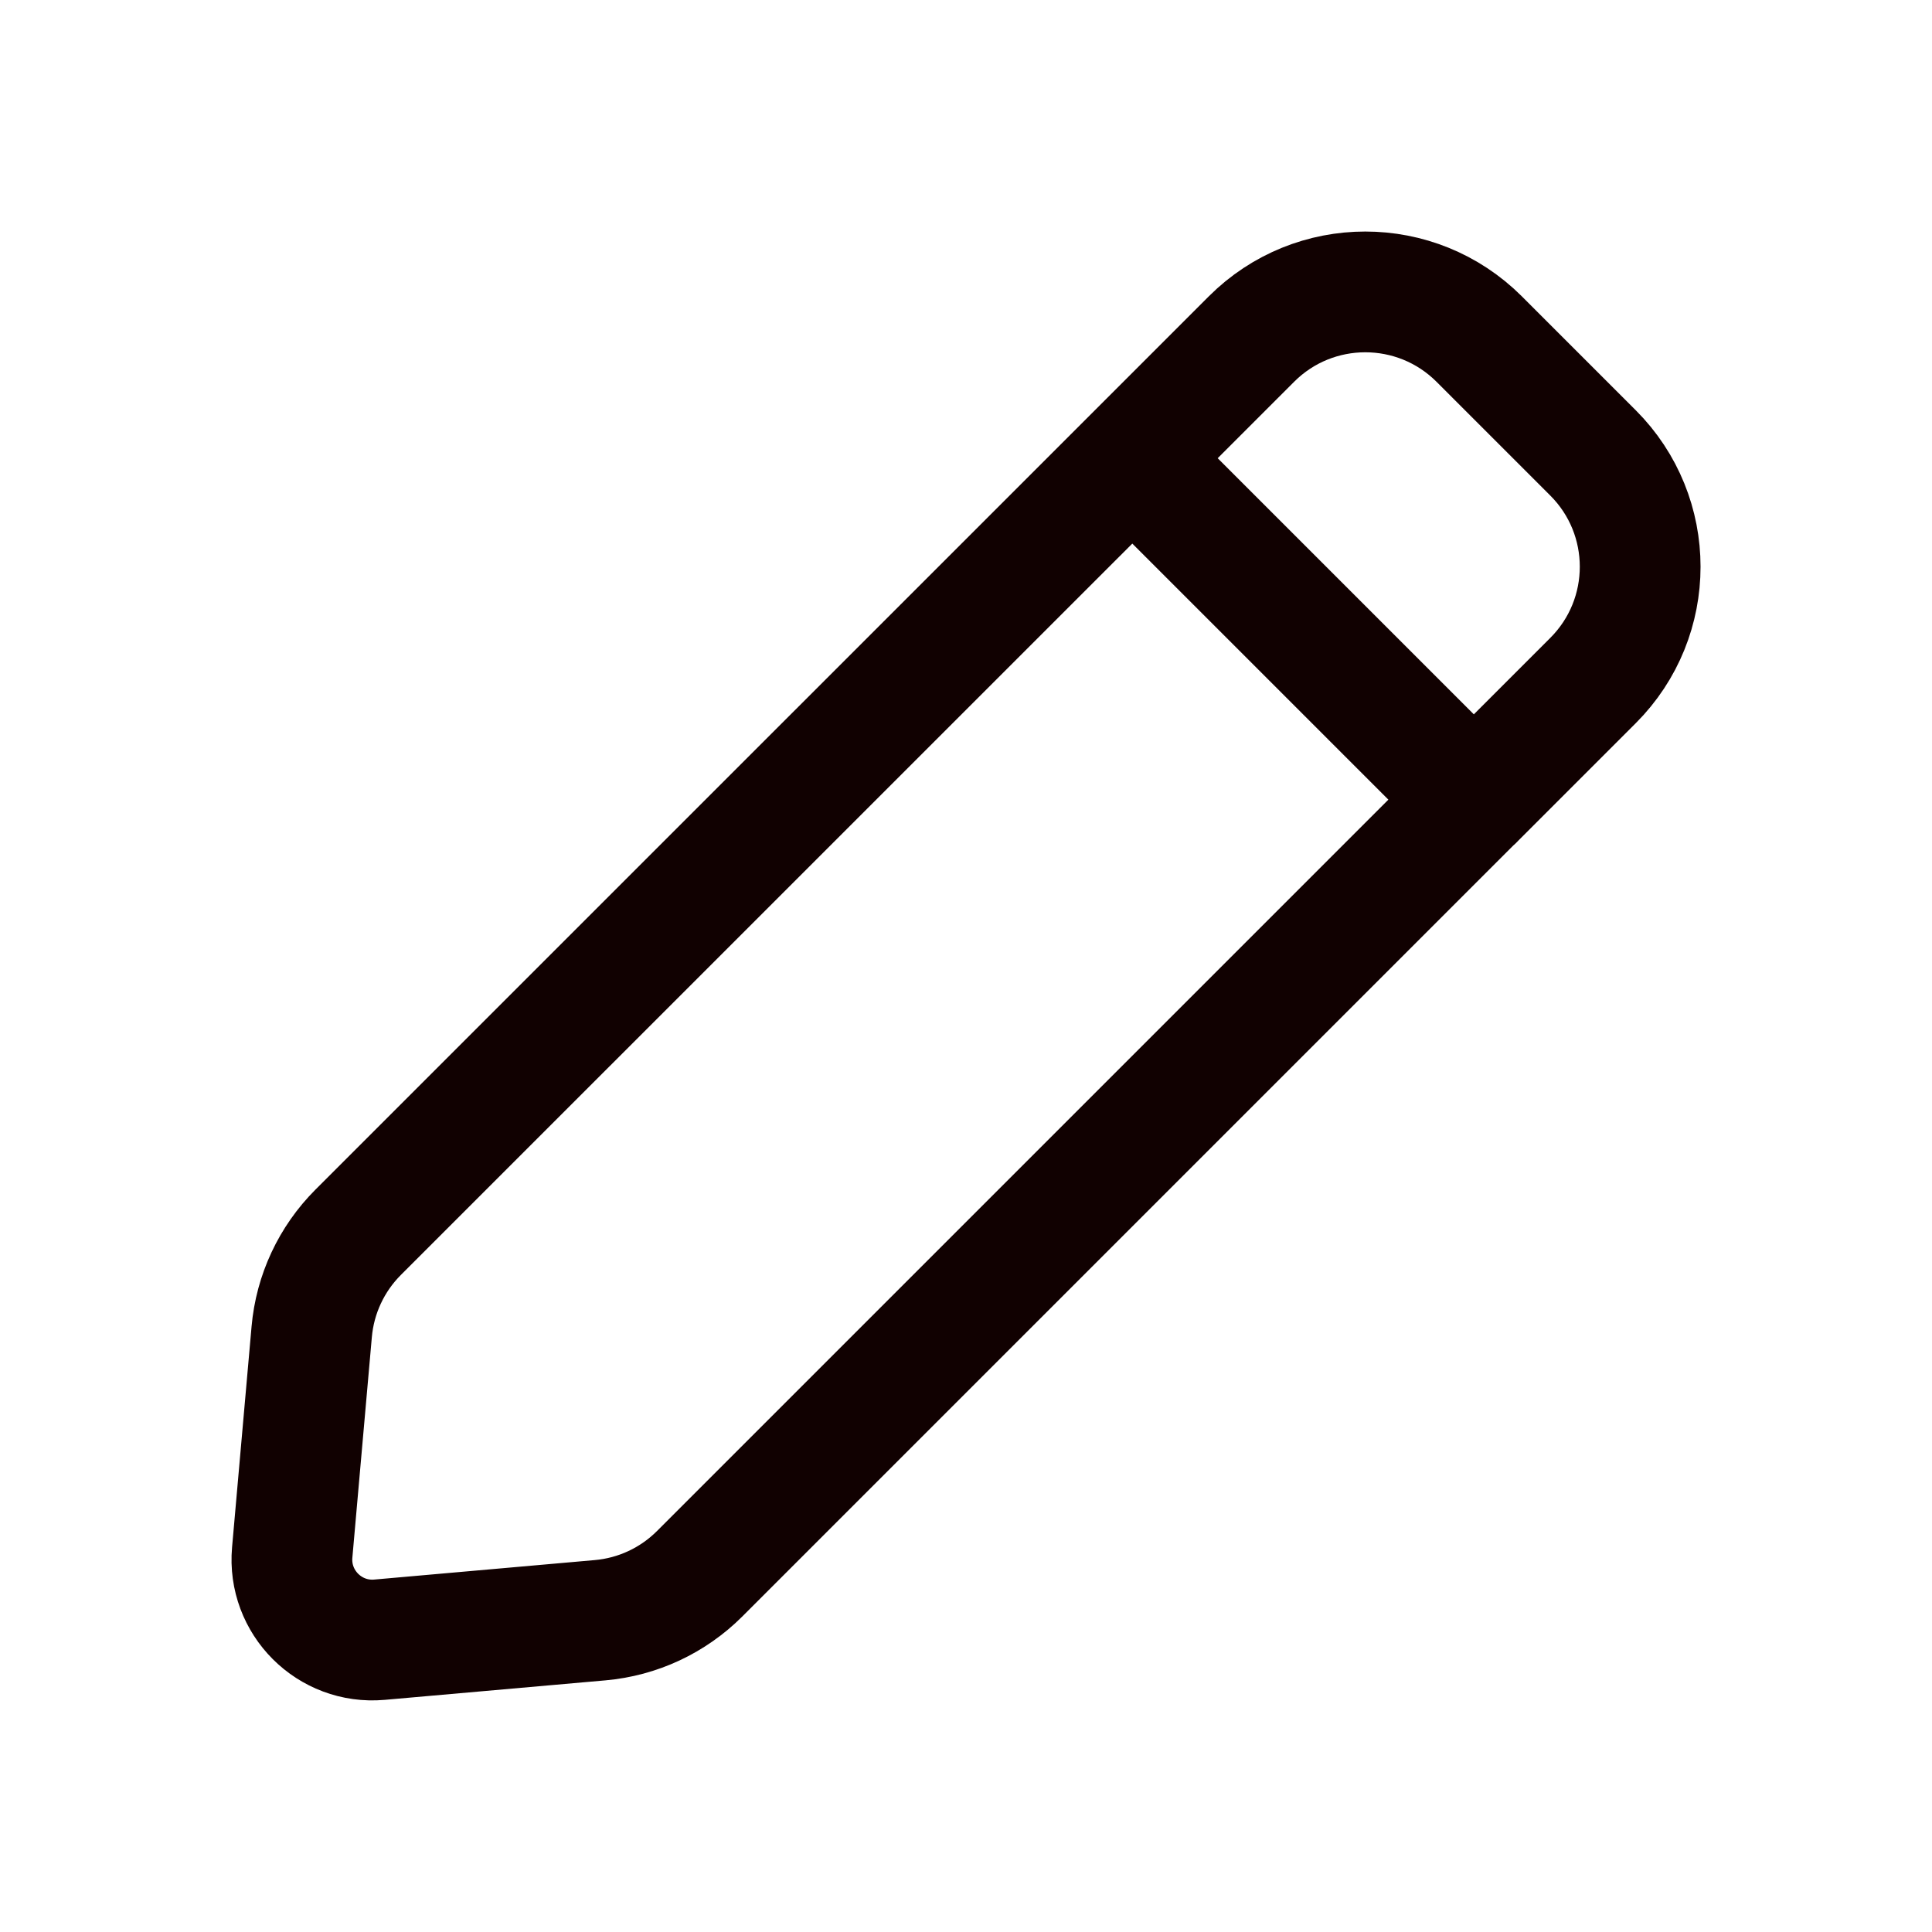 <?xml version="1.0" encoding="UTF-8"?><svg xmlns="http://www.w3.org/2000/svg" width="24" height="24" viewBox="0 0 24 24"><path d="M14.066,5.692l1.48-1.48c.781-.781,2.047-.781,2.829,0l1.414,1.414c.781.781.781,2.047,0,2.828l-1.48,1.48M14.066,5.692L4.45,15.307c-.332.332-.537.77-.578,1.238l-.242,2.74c-.055.62.464,1.139,1.084,1.084l2.74-.242c.468-.041.906-.246,1.238-.578l9.616-9.616M14.066,5.692l4.243,4.243" fill="none" stroke="#110101" stroke-linecap="round" stroke-linejoin="round" stroke-width="1.5"/></svg>